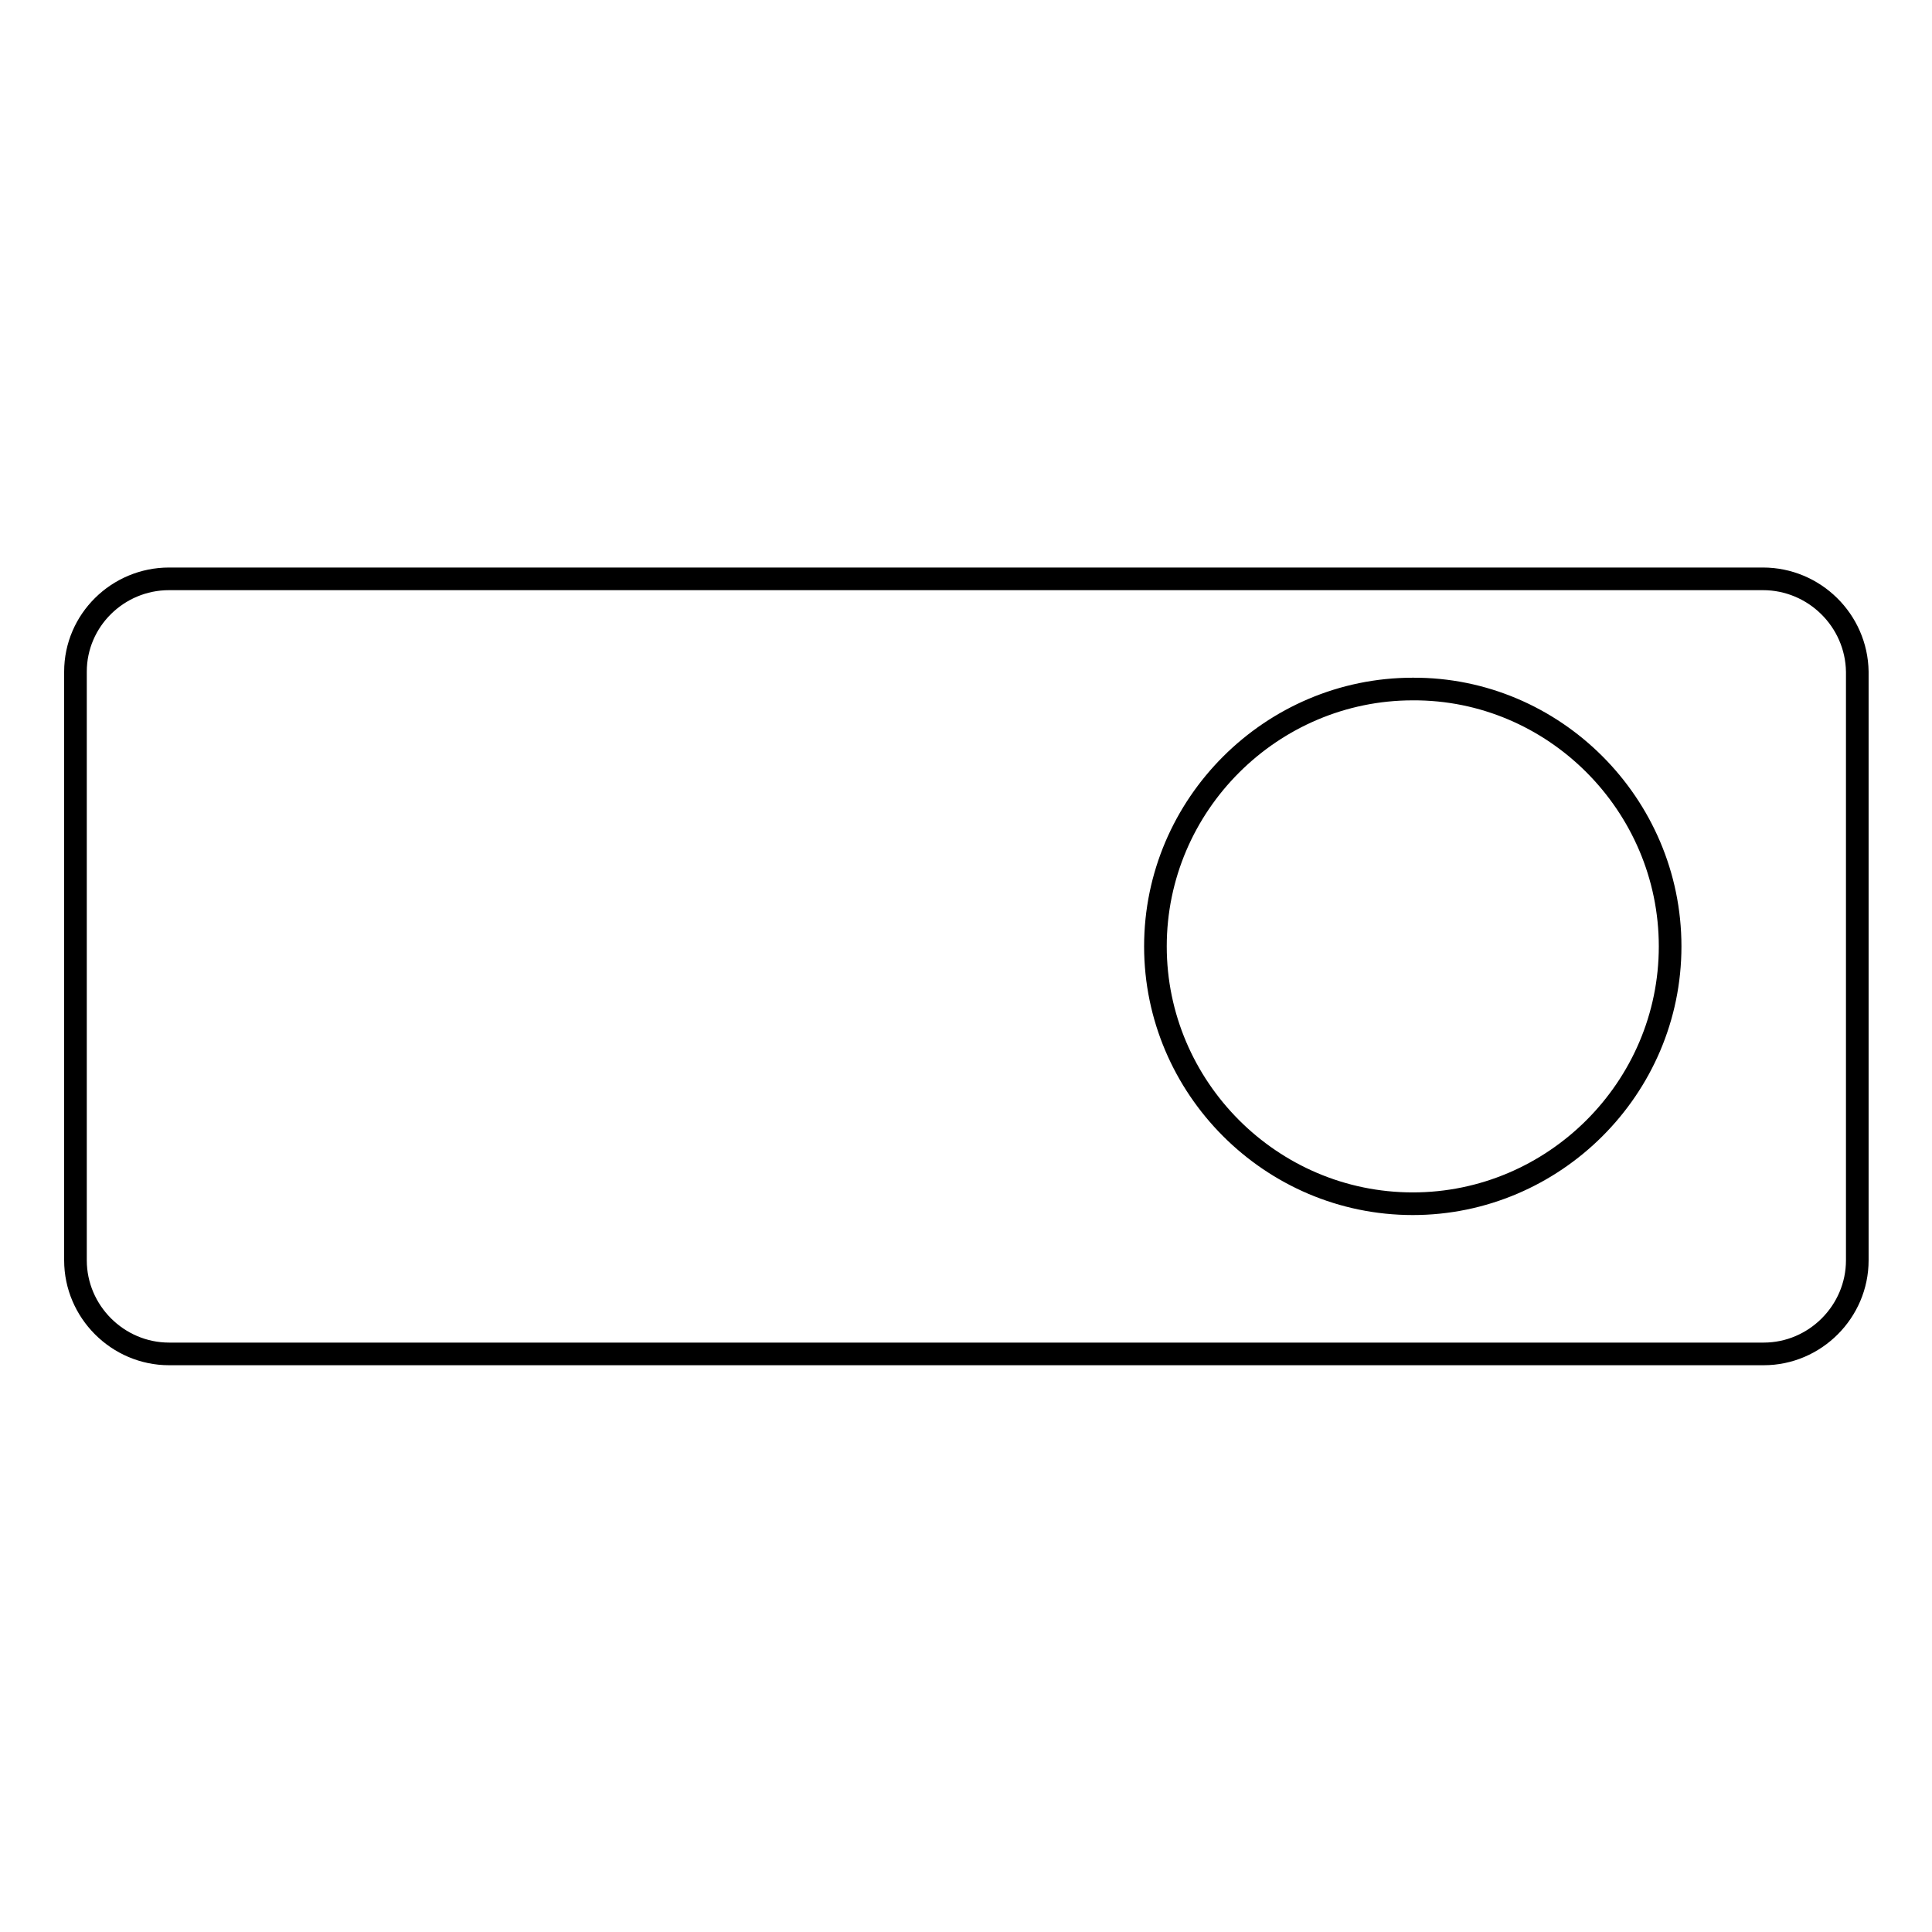 <?xml version="1.0" encoding="utf-8"?>
<!-- Svg Vector Icons : http://www.onlinewebfonts.com/icon -->
<!DOCTYPE svg PUBLIC "-//W3C//DTD SVG 1.1//EN" "http://www.w3.org/Graphics/SVG/1.1/DTD/svg11.dtd">
<svg version="1.1" xmlns="http://www.w3.org/2000/svg" xmlns:xlink="http://www.w3.org/1999/xlink" x="0px" y="0px" viewBox="0 0 256 256" enable-background="new 0 0 256 256" xml:space="preserve">
<g><g><path stroke-width="3" fill-opacity="0" stroke="#000000"  d="M233.6,76.7H22.4C15.6,76.7,10,82.2,10,89v78c0,6.8,5.6,12.4,12.4,12.4h211.3c6.8,0,12.4-5.6,12.4-12.4V89C246,82.2,240.4,76.7,233.6,76.7z M221.3,125.4c0,18.8-15.4,34.1-34.1,34.1l0,0c-18.8,0-34.1-15.4-34.1-34.1l0,0c0-18.8,15.4-34.1,34.1-34.1l0,0C205.9,91.2,221.3,106.6,221.3,125.4L221.3,125.4z"/></g></g>
</svg>